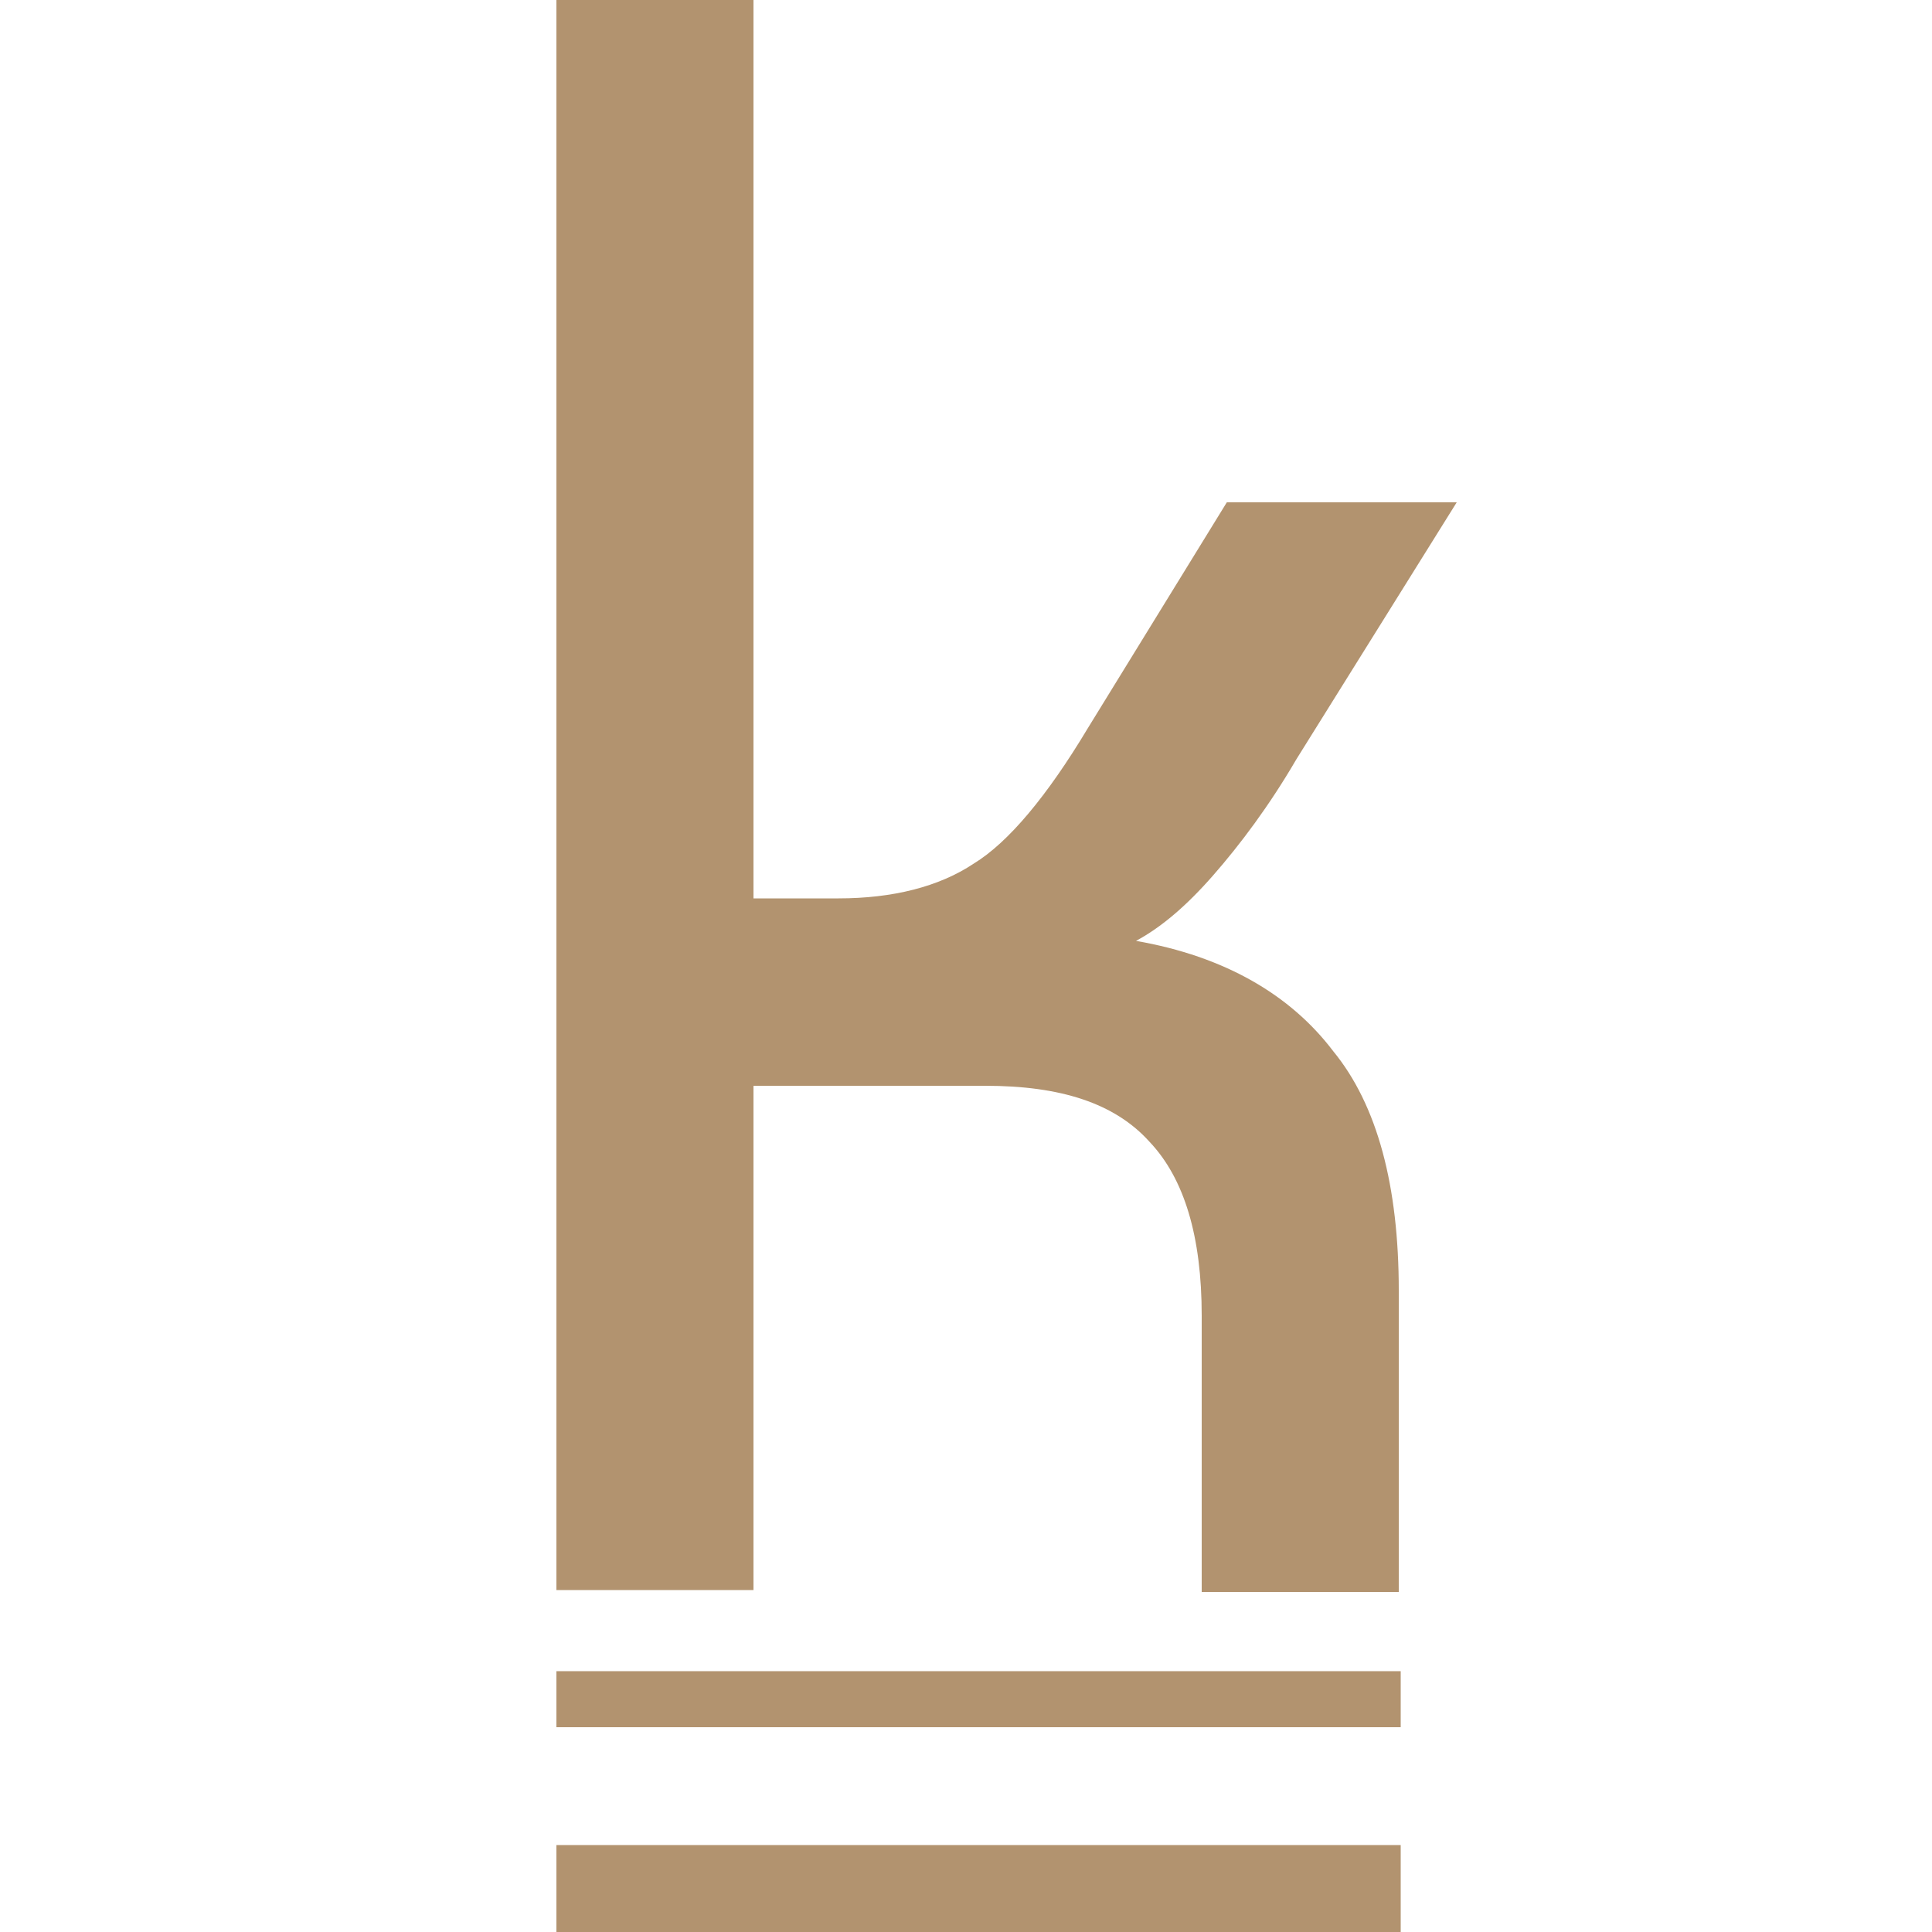<?xml version="1.0" encoding="utf-8"?>
<!-- Generator: Adobe Illustrator 25.0.0, SVG Export Plug-In . SVG Version: 6.00 Build 0)  -->
<svg version="1.1" id="Layer_1" xmlns="http://www.w3.org/2000/svg" xmlns:xlink="http://www.w3.org/1999/xlink" x="0px" y="0px"
	 width="100px" height="100px" viewBox="0 0 100 100" style="enable-background:new 0 0 100 100;" xml:space="preserve">
<style type="text/css">
	.st0{fill:#B2936F;}
</style>
<g>
	<g>
		<rect x="28.8" y="95.5" class="st0" width="43.7" height="4.5"/>
		<path class="st0" d="M50.7,97.7"/>
	</g>
	<g>
		<path class="st0" d="M39,56.2h12c3.9,0,6.7,0.9,8.5,2.9c1.8,1.9,2.7,4.9,2.7,9v14.3h10.2V66.8c0-5.4-1.1-9.6-3.4-12.4
			c-2.2-2.9-5.6-4.9-10.2-5.7c1.3-0.7,2.6-1.8,4-3.4c1.4-1.6,2.9-3.6,4.3-6L75.4,26H63.5l-7.2,11.7c-2.1,3.5-4.1,5.9-5.9,7
			c-1.8,1.2-4.2,1.8-7,1.8H39V0H28.8v82.3H39V56.2z"/>
	</g>
</g>
<rect x="28.8" y="86.5" class="st0" width="43.7" height="2.9"/>
</svg>
